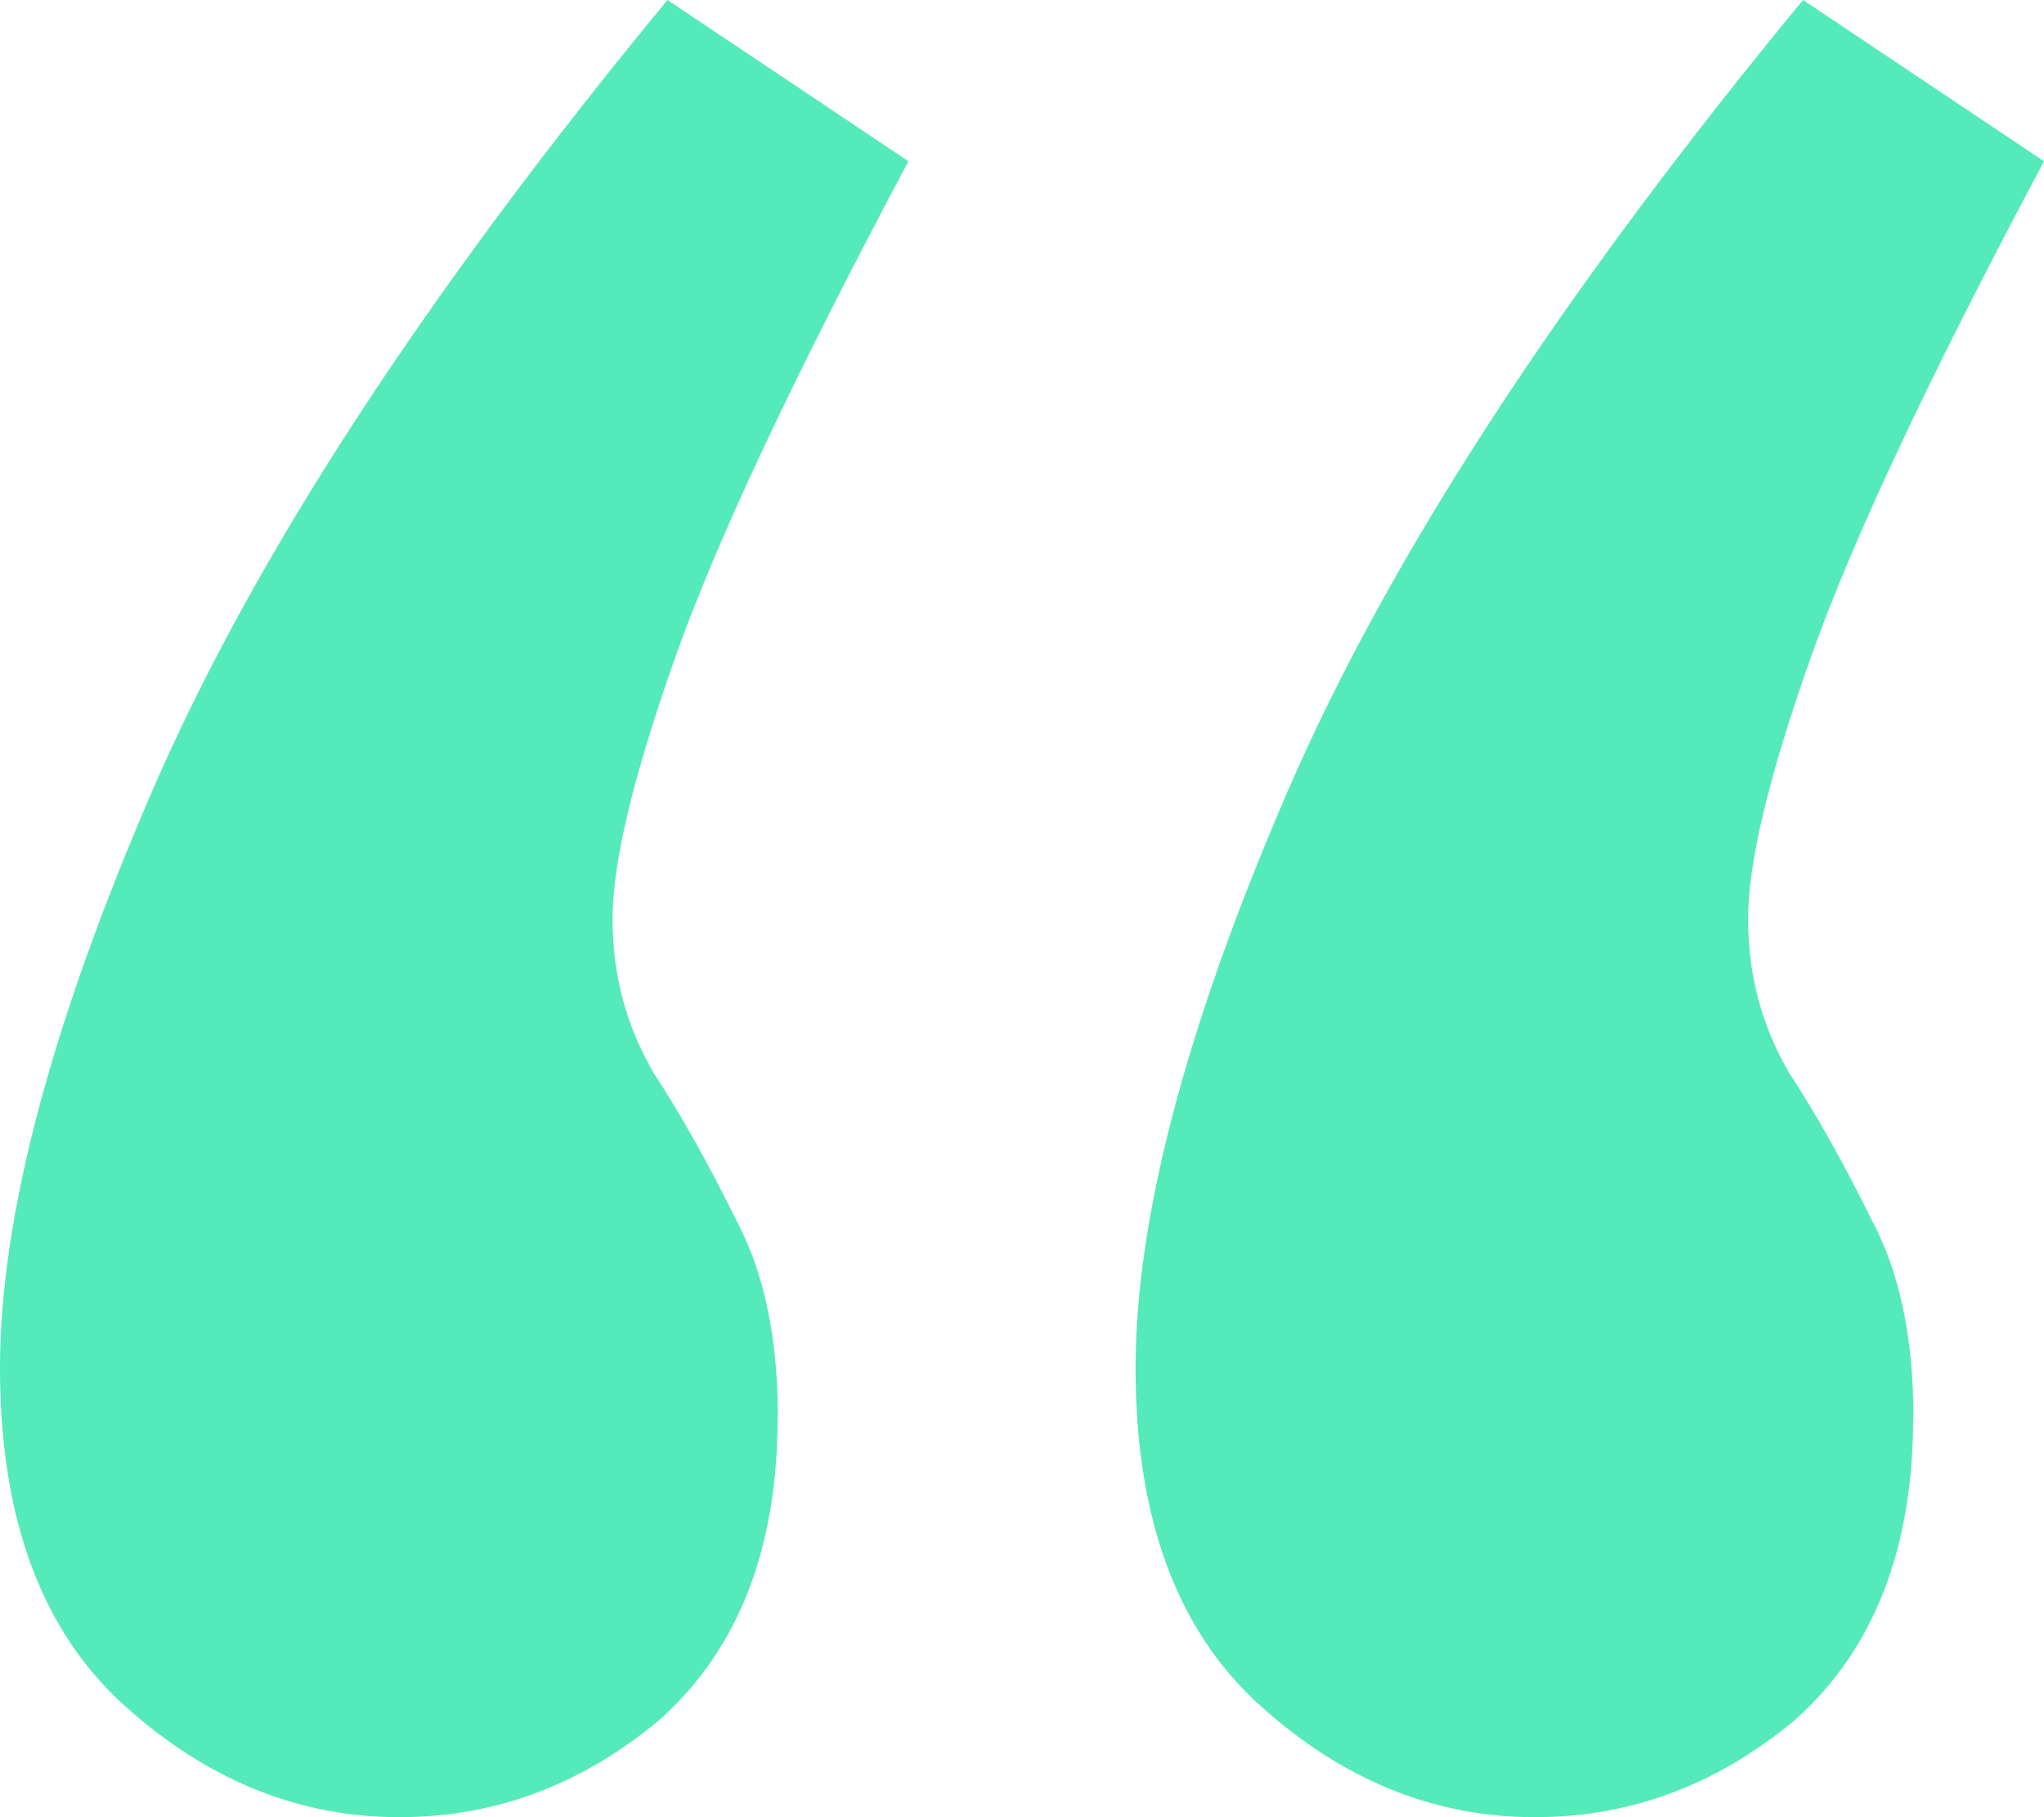 <svg xmlns="http://www.w3.org/2000/svg" width="9" height="8" fill="none"><path fill="#55EAB9" d="M3.424 6.239c0 .577-.172 1.019-.515 1.328C2.566 7.856 2.182 8 1.758 8 1.313 8 .909 7.835.545 7.506.182 7.176 0 6.682 0 6.023c0-.659.222-1.503.667-2.533C1.111 2.461 1.869 1.297 2.939 0L4 .71c-.505.947-.849 1.678-1.03 2.193-.182.515-.273.896-.273 1.143 0 .247.061.473.182.679.121.185.242.402.364.649.121.227.182.515.182.865Zm5 0c0 .577-.172 1.019-.515 1.328C7.566 7.856 7.182 8 6.758 8c-.445 0-.849-.165-1.212-.494C5.182 7.176 5 6.682 5 6.023c0-.659.222-1.503.667-2.533C6.111 2.461 6.869 1.297 7.939 0L9 .71c-.505.947-.849 1.678-1.03 2.193-.182.515-.273.896-.273 1.143 0 .247.061.473.182.679.121.185.242.402.364.649.121.227.182.515.182.865Z"/></svg>